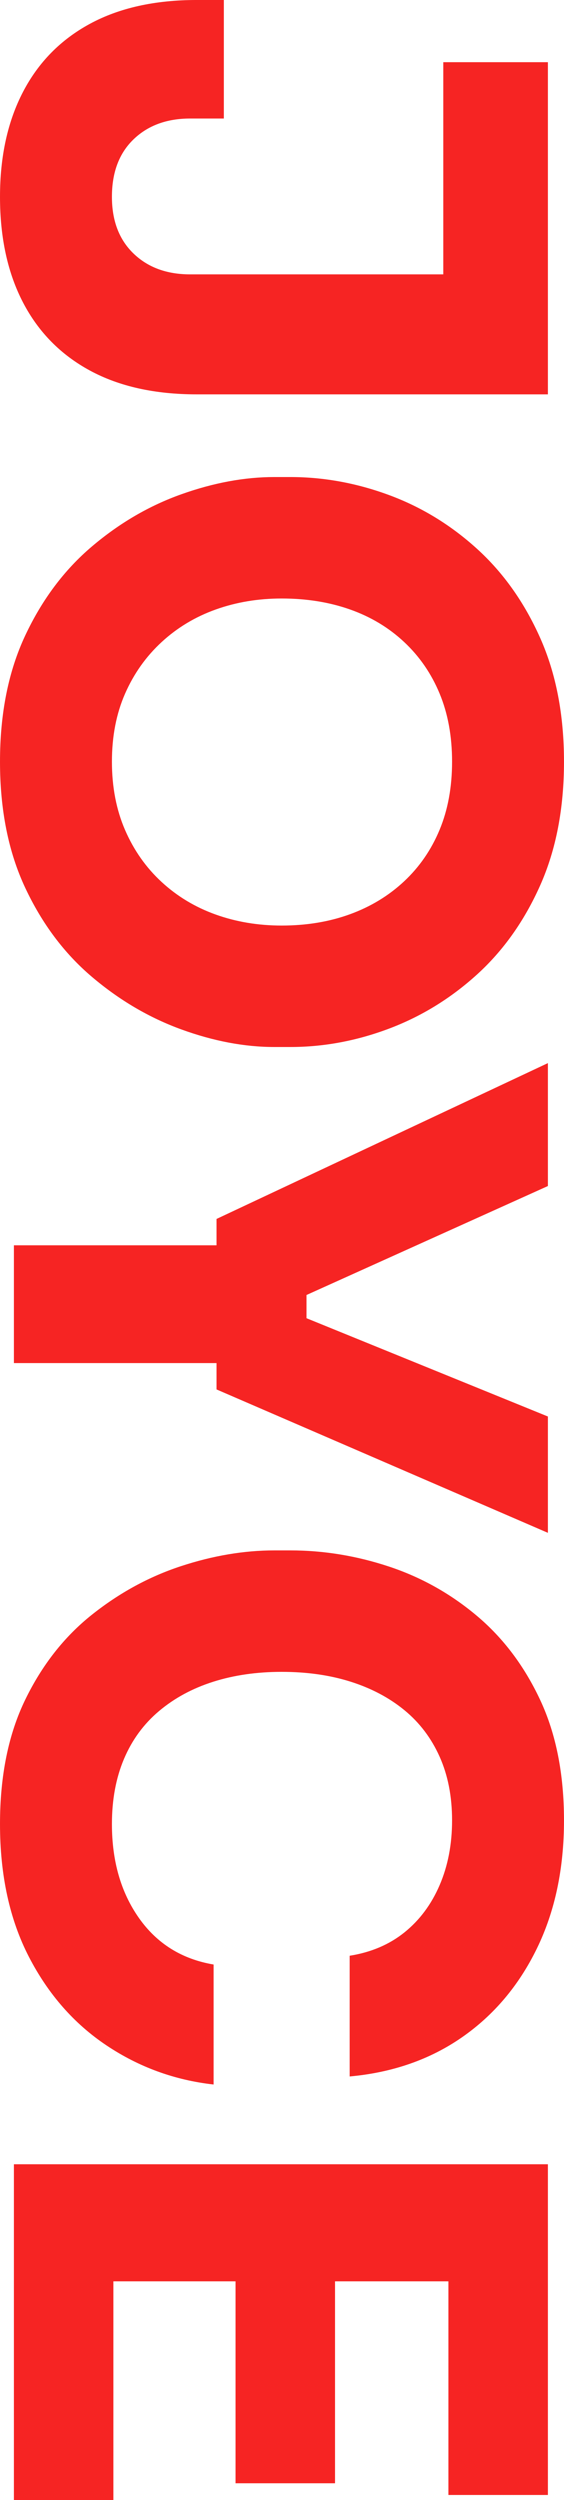 <?xml version="1.0" encoding="UTF-8"?>
<!DOCTYPE svg PUBLIC "-//W3C//DTD SVG 1.1//EN" "http://www.w3.org/Graphics/SVG/1.1/DTD/svg11.dtd">
<!-- Creator: CorelDRAW -->
<svg xmlns="http://www.w3.org/2000/svg" xml:space="preserve" width="9.792mm" height="43.396mm" version="1.1" shape-rendering="geometricPrecision" text-rendering="geometricPrecision" image-rendering="optimizeQuality" fill-rule="evenodd" clip-rule="evenodd"
viewBox="0 0 97916 433958"
 xmlns:xlink="http://www.w3.org/1999/xlink"
 xmlns:xodm="http://www.corel.com/coreldraw/odm/2003">
 <g id="Laag_x0020_1">
  <path fill="#F62423" fill-rule="nonzero" d="M-1 34162c0,-7027 1333,-13102 4001,-18224 2667,-5123 6540,-9060 11620,-11811 5080,-2752 11261,-4128 18542,-4128l4699 0 0 20574 -5842 0c-4064,0 -7345,1207 -9842,3620 -2498,2413 -3747,5736 -3747,9969 0,4149 1249,7430 3747,9843 2497,2413 5778,3619 9842,3619l46482 0 0 20828 -45339 0c-7281,0 -13462,-1376 -18542,-4127 -5080,-2752 -8953,-6689 -11620,-11811 -2668,-5123 -4001,-11240 -4001,-18352zm76962 -23368l18161 0 0 57658 -18161 0 0 -57658z"/>
  <path id="_1" fill="#F62423" fill-rule="nonzero" d="M-1 132206c0,-8382 1460,-15684 4382,-21907 2921,-6223 6773,-11367 11557,-15431 4783,-4064 9969,-7091 15557,-9080 5588,-1990 10964,-2985 16129,-2985l2794 0c5757,0 11451,1037 17082,3112 5630,2074 10731,5185 15303,9334 4572,4149 8234,9313 10986,15494 2751,6181 4127,13335 4127,21463 0,8128 -1376,15282 -4127,21463 -2752,6181 -6414,11345 -10986,15494 -4572,4149 -9673,7281 -15303,9398 -5631,2117 -11325,3175 -17082,3175l-2794 0c-5165,0 -10541,-1016 -16129,-3048 -5588,-2032 -10774,-5080 -15557,-9144 -4784,-4064 -8636,-9207 -11557,-15430 -2922,-6223 -4382,-13526 -4382,-21908zm19431 0c0,4403 762,8361 2286,11875 1524,3513 3641,6519 6350,9017 2709,2497 5842,4381 9398,5651 3556,1270 7366,1905 11430,1905 4318,0 8276,-656 11875,-1968 3598,-1313 6731,-3218 9398,-5715 2667,-2498 4720,-5483 6159,-8954 1439,-3471 2159,-7408 2159,-11811 0,-4403 -720,-8340 -2159,-11811 -1439,-3471 -3492,-6456 -6159,-8953 -2667,-2498 -5800,-4382 -9398,-5652 -3599,-1270 -7557,-1905 -11875,-1905 -4064,0 -7874,635 -11430,1905 -3556,1270 -6689,3154 -9398,5652 -2709,2497 -4826,5482 -6350,8953 -1524,3471 -2286,7408 -2286,11811z"/>
  <path id="_2" fill="#F62423" fill-rule="nonzero" d="M37591 211581l57531 -27051 0 21336 -43053 19431 1143 -3683 0 10668 -1143 -3937 43053 17526 0 20193 -57531 -24892 0 -29591zm-35179 4572l38100 0 0 20447 -38100 0 0 -20447z"/>
  <path id="_3" fill="#F62423" fill-rule="nonzero" d="M-1 316610c0,-8382 1460,-15579 4382,-21590 2921,-6011 6773,-10922 11557,-14732 4783,-3810 9948,-6625 15494,-8445 5545,-1821 10943,-2731 16192,-2731l2794 0c5757,0 11451,931 17082,2794 5630,1863 10731,4720 15303,8573 4572,3852 8234,8720 10986,14605 2751,5884 4127,12848 4127,20891 0,8382 -1566,15790 -4699,22225 -3133,6435 -7472,11578 -13017,15431 -5546,3852 -12044,6117 -19495,6794l0 -20955c3725,-593 6900,-1947 9525,-4064 2625,-2117 4657,-4847 6096,-8191 1439,-3345 2159,-7091 2159,-11240 0,-4149 -720,-7832 -2159,-11049 -1439,-3217 -3471,-5905 -6096,-8064 -2625,-2159 -5736,-3810 -9334,-4953 -3599,-1143 -7599,-1715 -12002,-1715 -4318,0 -8276,572 -11874,1715 -3599,1143 -6731,2836 -9398,5080 -2667,2243 -4699,5016 -6096,8318 -1397,3302 -2096,7070 -2096,11303 0,6435 1566,11875 4699,16320 3133,4445 7451,7133 12954,8064l0 20828c-6773,-762 -12975,-3027 -18605,-6794 -5631,-3768 -10118,-8890 -13462,-15367 -3345,-6477 -5017,-14161 -5017,-23051z"/>
  <path id="_4" fill="#F62423" fill-rule="nonzero" d="M2412 375665l92710 0 0 20320 -92710 0 0 -20320zm0 17780l17272 0 0 40513 -17272 0 0 -40513zm38481 0l17272 0 0 37592 -17272 0 0 -37592zm36957 0l17272 0 0 39624 -17272 0 0 -39624z"/>
 </g>
</svg>

